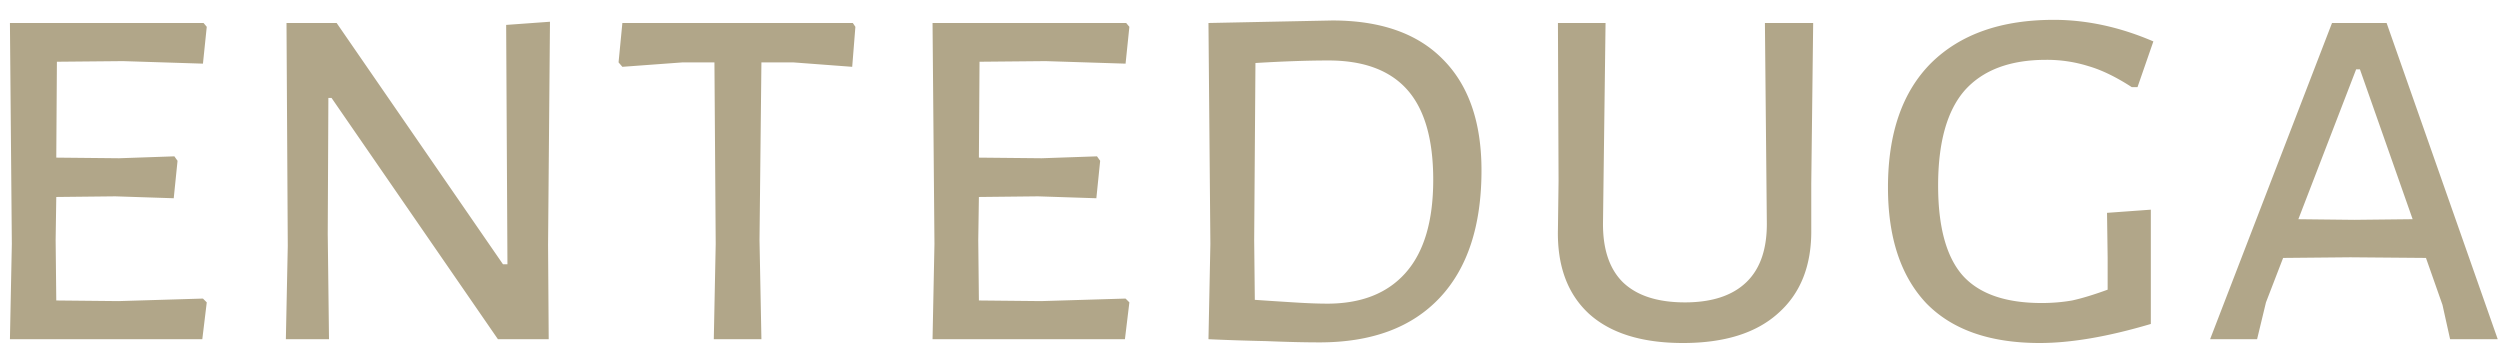 <svg xmlns="http://www.w3.org/2000/svg" width="168" height="24" fill="none"><path fill="#B1A689" d="M167.847 22.794h-3.2l-.512-2.304-1.11-3.157-5.077-.043-4.523.043-1.152 2.987-.597 2.474h-3.157l8.192-21.248h3.669zm-5.718-8.064-3.541-10.069h-.256l-3.883 10.07 3.755.042zM138.008 1.333q3.327 0 6.698 1.45l-1.066 3.073h-.384q-1.58-1.024-2.902-1.408a9.3 9.3 0 0 0-2.858-.427q-3.627 0-5.462 2.048-1.791 2.048-1.792 6.4 0 4.182 1.664 6.059 1.665 1.835 5.291 1.835 1.067 0 2.048-.171.981-.213 2.389-.726v-2.133l-.042-3.03 2.944-.213v7.68q-4.31 1.28-7.467 1.28-5.035 0-7.637-2.687-2.56-2.731-2.56-7.766 0-5.46 2.901-8.363 2.944-2.9 8.235-2.9M121.717 12.341v3.072q.043 3.627-2.219 5.632-2.218 2.005-6.4 2.005-4.139 0-6.315-1.962-2.175-2.006-2.09-5.675l.042-3.243-.042-10.624h3.2l-.171 13.355q-.043 2.688 1.323 4.053 1.407 1.365 4.181 1.366 2.73 0 4.139-1.366 1.407-1.364 1.365-4.053l-.128-13.355h3.243zM89.529 1.376q4.864 0 7.424 2.602 2.603 2.603 2.603 7.467 0 5.59-2.816 8.576-2.817 2.987-8.064 2.987-1.493 0-3.584-.085-2.049-.044-3.883-.128l.128-6.4-.128-14.849zm-.341 19.03q3.413 0 5.248-2.049 1.877-2.09 1.877-6.272 0-4.095-1.75-6.059-1.75-1.962-5.29-1.962-2.091 0-4.907.17l-.085 11.905.043 4.01q1.237.086 2.602.17 1.365.087 2.262.086M75.638 20.064l.256.256-.299 2.474H62.667l.128-6.4-.128-14.848H75.68l.214.256-.256 2.475-5.376-.17-4.438.042-.042 6.443 4.224.042 3.712-.128.213.3-.256 2.516-3.925-.128-3.968.043-.043 2.901.043 4.054 4.181.042zM57.482 1.802l-.214 2.688-3.968-.298h-2.133l-.128 11.946.128 6.656h-3.2l.128-6.4-.085-12.202h-2.134l-4.053.298-.256-.298.256-2.646H57.31zM36.83 16.437l.043 6.357H33.46L22.28 6.581h-.213l-.043 9.13.085 7.083H19.21l.128-6.272-.085-14.976h3.37L33.801 17.76h.299l-.086-16.086 2.944-.213zM13.638 20.064l.256.256-.299 2.474H.667l.128-6.4L.667 1.546H13.68l.214.256-.256 2.475-5.376-.17-4.438.042-.042 6.443 4.224.042 3.712-.128.213.3-.256 2.516-3.925-.128-3.968.043-.043 2.901.043 4.054 4.181.042z"/></svg>